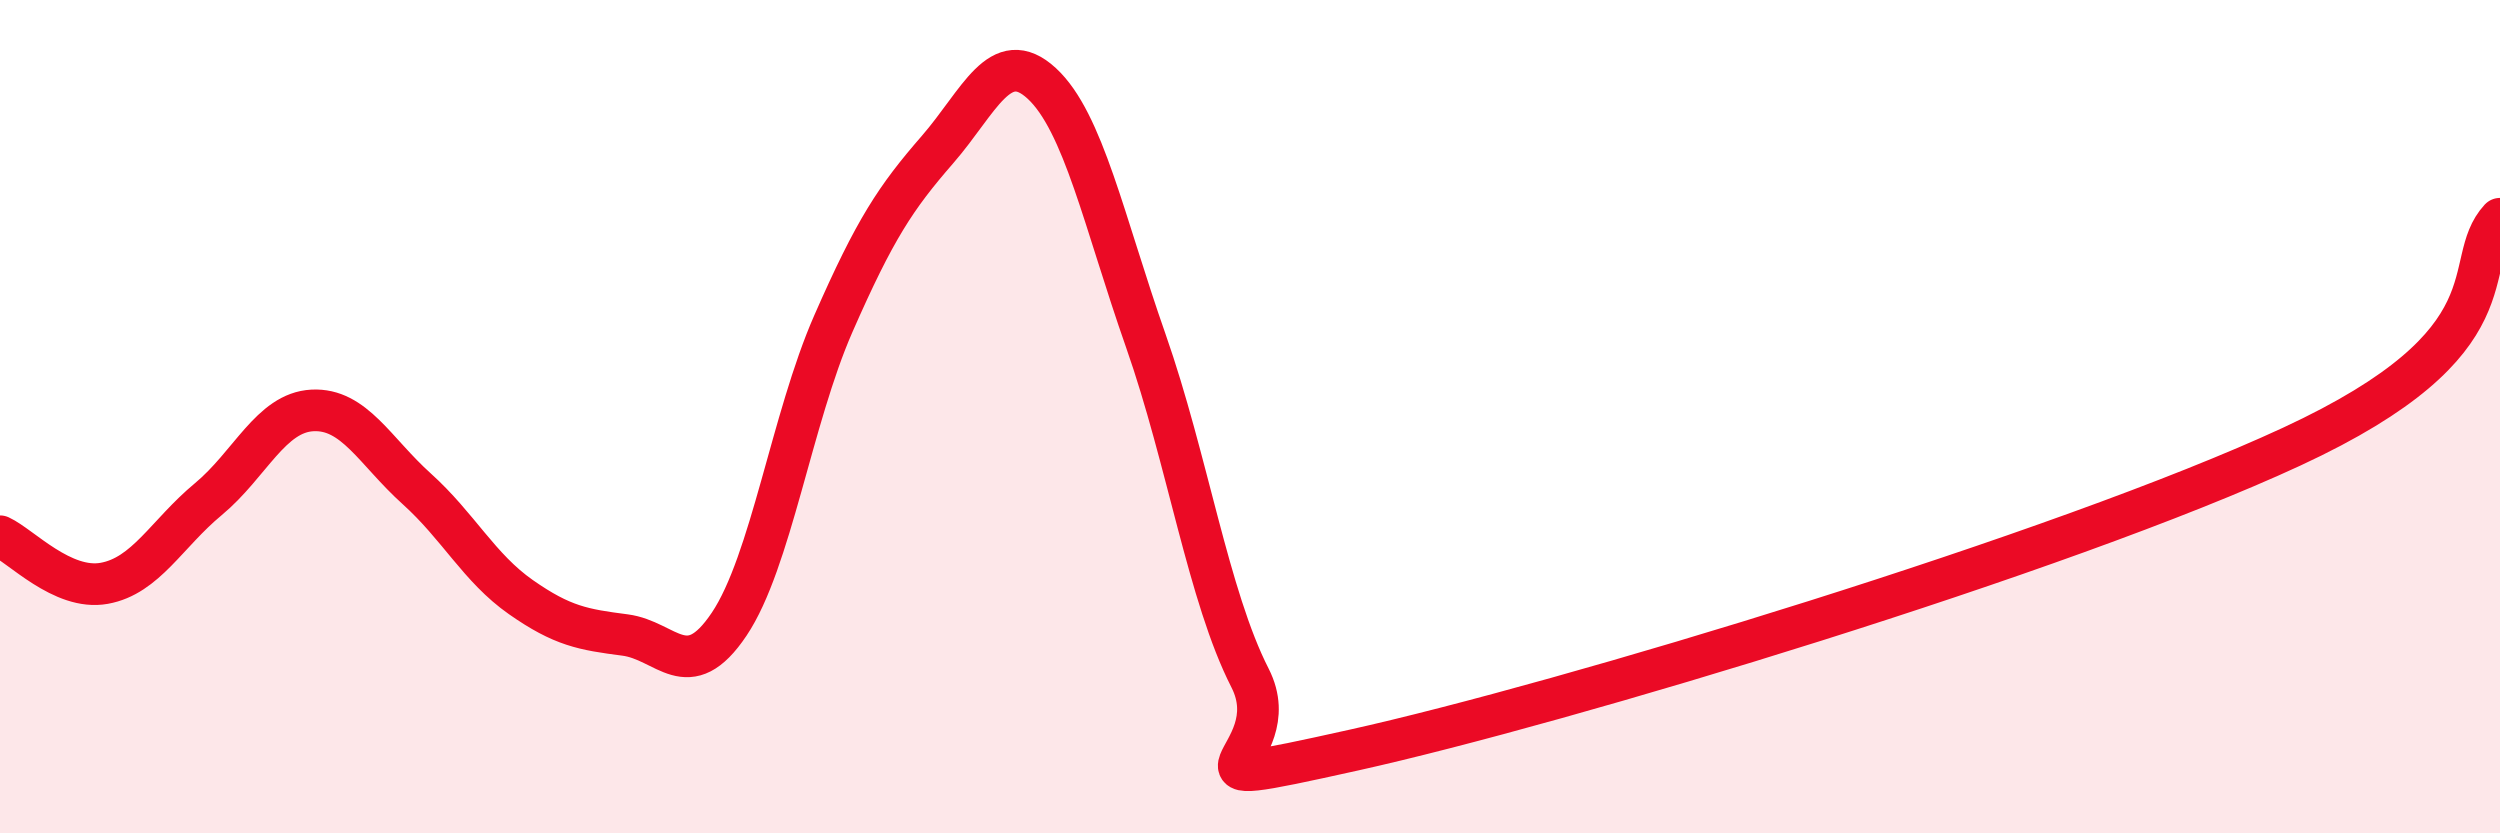 
    <svg width="60" height="20" viewBox="0 0 60 20" xmlns="http://www.w3.org/2000/svg">
      <path
        d="M 0,12.87 C 0.5,13.1 1.5,14.18 2.5,14 C 3.5,13.82 4,12.81 5,11.98 C 6,11.15 6.5,9.9 7.5,9.85 C 8.5,9.8 9,10.83 10,11.73 C 11,12.63 11.5,13.63 12.5,14.33 C 13.5,15.03 14,15.11 15,15.24 C 16,15.37 16.5,16.47 17.5,14.98 C 18.5,13.49 19,10.05 20,7.77 C 21,5.49 21.5,4.74 22.5,3.59 C 23.5,2.44 24,1.08 25,2 C 26,2.92 26.5,5.33 27.5,8.18 C 28.5,11.03 29,14.31 30,16.27 C 31,18.23 27.5,19.11 32.5,18 C 37.5,16.89 49.5,13.27 55,10.72 C 60.5,8.17 59,6.34 60,5.25L60 20L0 20Z"
        fill="#EB0A25"
        opacity="0.1"
        stroke-linecap="round"
        stroke-linejoin="round"
      />
      <path
        d="M 0,12.87 C 0.5,13.1 1.5,14.18 2.5,14 C 3.5,13.82 4,12.81 5,11.98 C 6,11.15 6.5,9.9 7.5,9.85 C 8.5,9.8 9,10.83 10,11.73 C 11,12.63 11.5,13.63 12.5,14.33 C 13.5,15.03 14,15.11 15,15.24 C 16,15.37 16.5,16.47 17.5,14.98 C 18.5,13.49 19,10.05 20,7.77 C 21,5.49 21.5,4.74 22.5,3.59 C 23.5,2.44 24,1.08 25,2 C 26,2.92 26.5,5.33 27.5,8.18 C 28.5,11.03 29,14.31 30,16.27 C 31,18.23 27.5,19.11 32.5,18 C 37.5,16.89 49.5,13.27 55,10.72 C 60.5,8.17 59,6.34 60,5.25"
        stroke="#EB0A25"
        stroke-width="1"
        fill="none"
        stroke-linecap="round"
        stroke-linejoin="round"
      />
    </svg>
  
